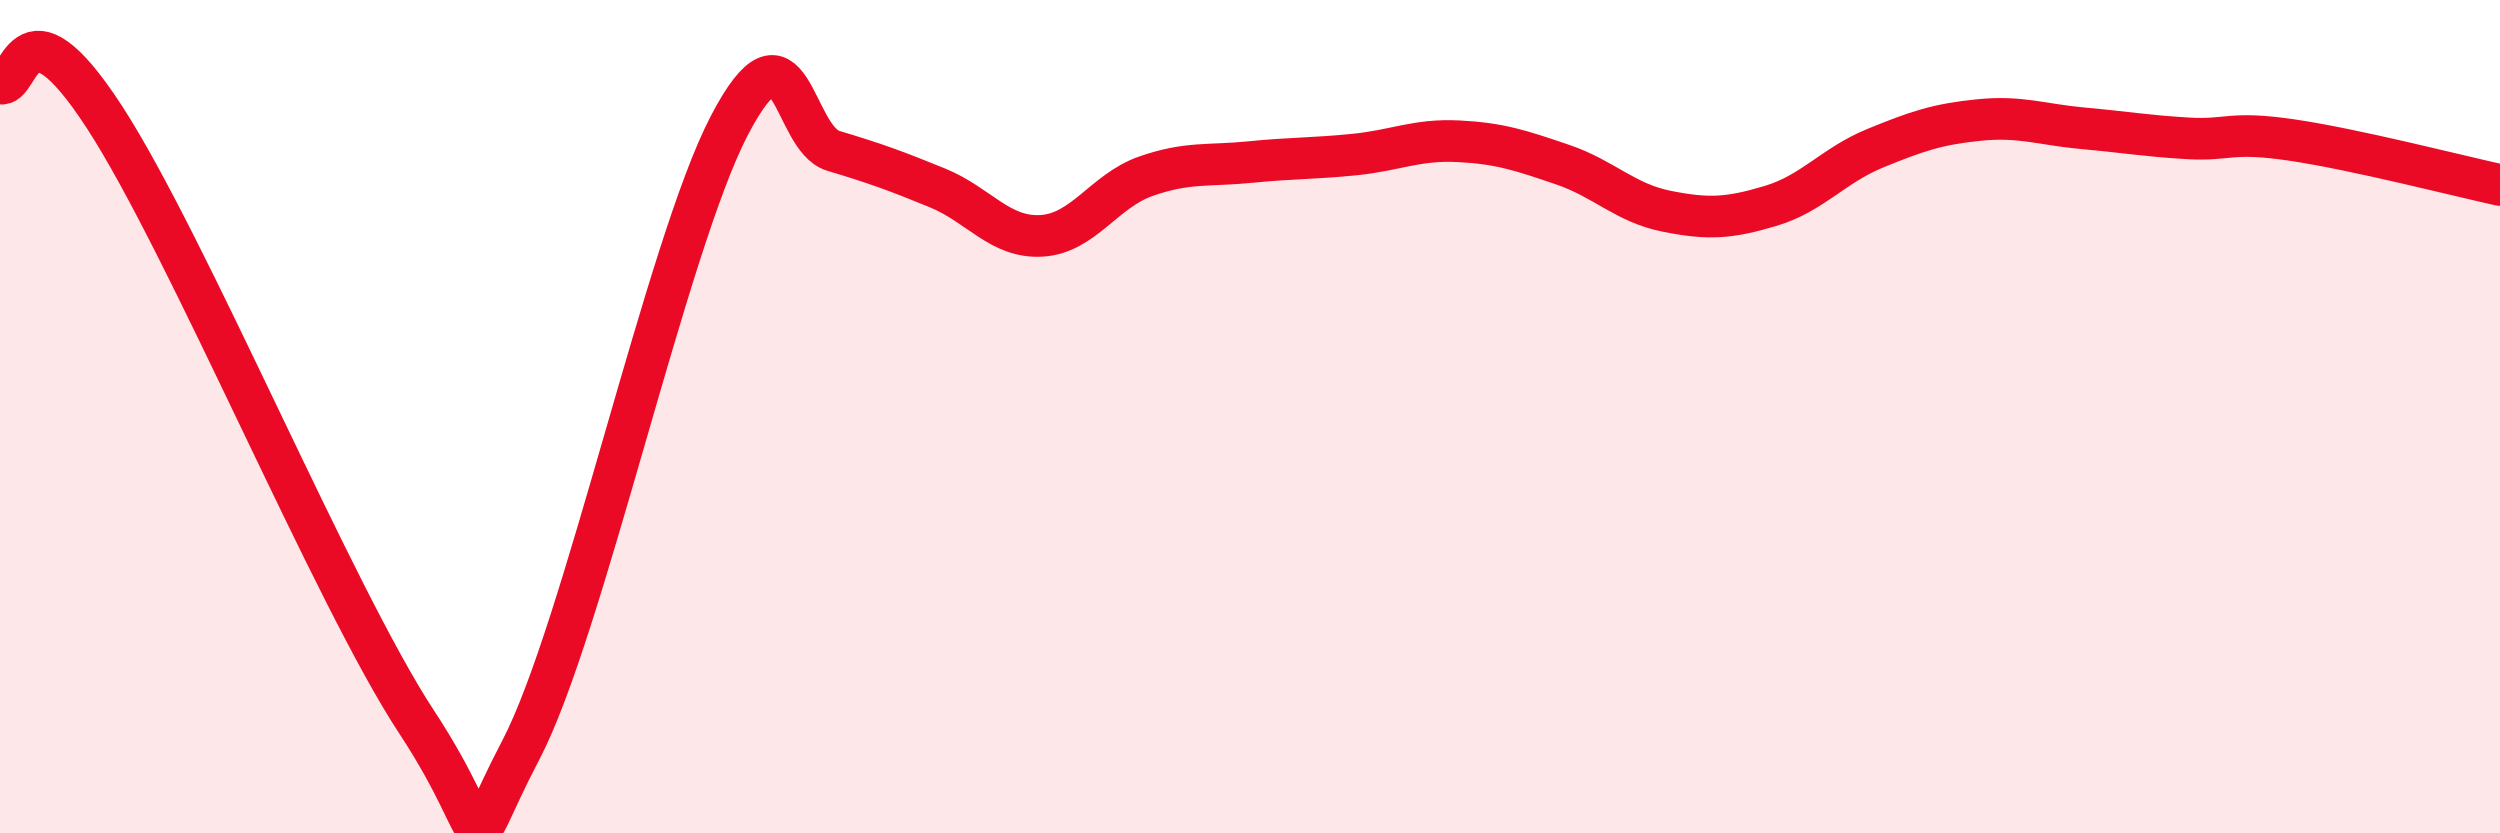 
    <svg width="60" height="20" viewBox="0 0 60 20" xmlns="http://www.w3.org/2000/svg">
      <path
        d="M 0,2 C 0.5,2.16 0.5,-0.27 2.5,2.8 C 4.5,5.87 8,14.29 10,17.33 C 12,20.37 11,20.86 12.5,18 C 14,15.14 16,5.9 17.5,3.02 C 19,0.14 19,3.32 20,3.62 C 21,3.92 21.5,4.1 22.5,4.51 C 23.5,4.92 24,5.72 25,5.66 C 26,5.6 26.5,4.58 27.5,4.23 C 28.5,3.88 29,3.99 30,3.89 C 31,3.79 31.5,3.81 32.5,3.71 C 33.5,3.61 34,3.34 35,3.39 C 36,3.44 36.5,3.61 37.5,3.95 C 38.5,4.29 39,4.87 40,5.07 C 41,5.27 41.5,5.24 42.5,4.94 C 43.5,4.64 44,3.97 45,3.56 C 46,3.15 46.5,2.98 47.5,2.88 C 48.5,2.78 49,2.99 50,3.08 C 51,3.17 51.5,3.26 52.5,3.32 C 53.5,3.38 53.5,3.14 55,3.36 C 56.5,3.58 59,4.22 60,4.44L60 20L0 20Z"
        fill="#EB0A25"
        opacity="0.1"
        stroke-linecap="round"
        stroke-linejoin="round"
      />
      <path
        d="M 0,2 C 0.5,2.16 0.5,-0.27 2.5,2.8 C 4.5,5.87 8,14.29 10,17.33 C 12,20.37 11,20.86 12.5,18 C 14,15.14 16,5.9 17.5,3.02 C 19,0.14 19,3.32 20,3.62 C 21,3.92 21.5,4.1 22.5,4.51 C 23.5,4.92 24,5.72 25,5.66 C 26,5.6 26.5,4.58 27.5,4.23 C 28.5,3.88 29,3.99 30,3.89 C 31,3.79 31.5,3.81 32.5,3.71 C 33.5,3.61 34,3.34 35,3.39 C 36,3.44 36.5,3.61 37.5,3.95 C 38.5,4.29 39,4.87 40,5.07 C 41,5.27 41.5,5.24 42.5,4.94 C 43.5,4.64 44,3.97 45,3.56 C 46,3.15 46.5,2.98 47.5,2.88 C 48.5,2.78 49,2.99 50,3.08 C 51,3.17 51.5,3.26 52.5,3.32 C 53.5,3.38 53.5,3.14 55,3.36 C 56.5,3.58 59,4.22 60,4.44"
        stroke="#EB0A25"
        stroke-width="1"
        fill="none"
        stroke-linecap="round"
        stroke-linejoin="round"
      />
    </svg>
  